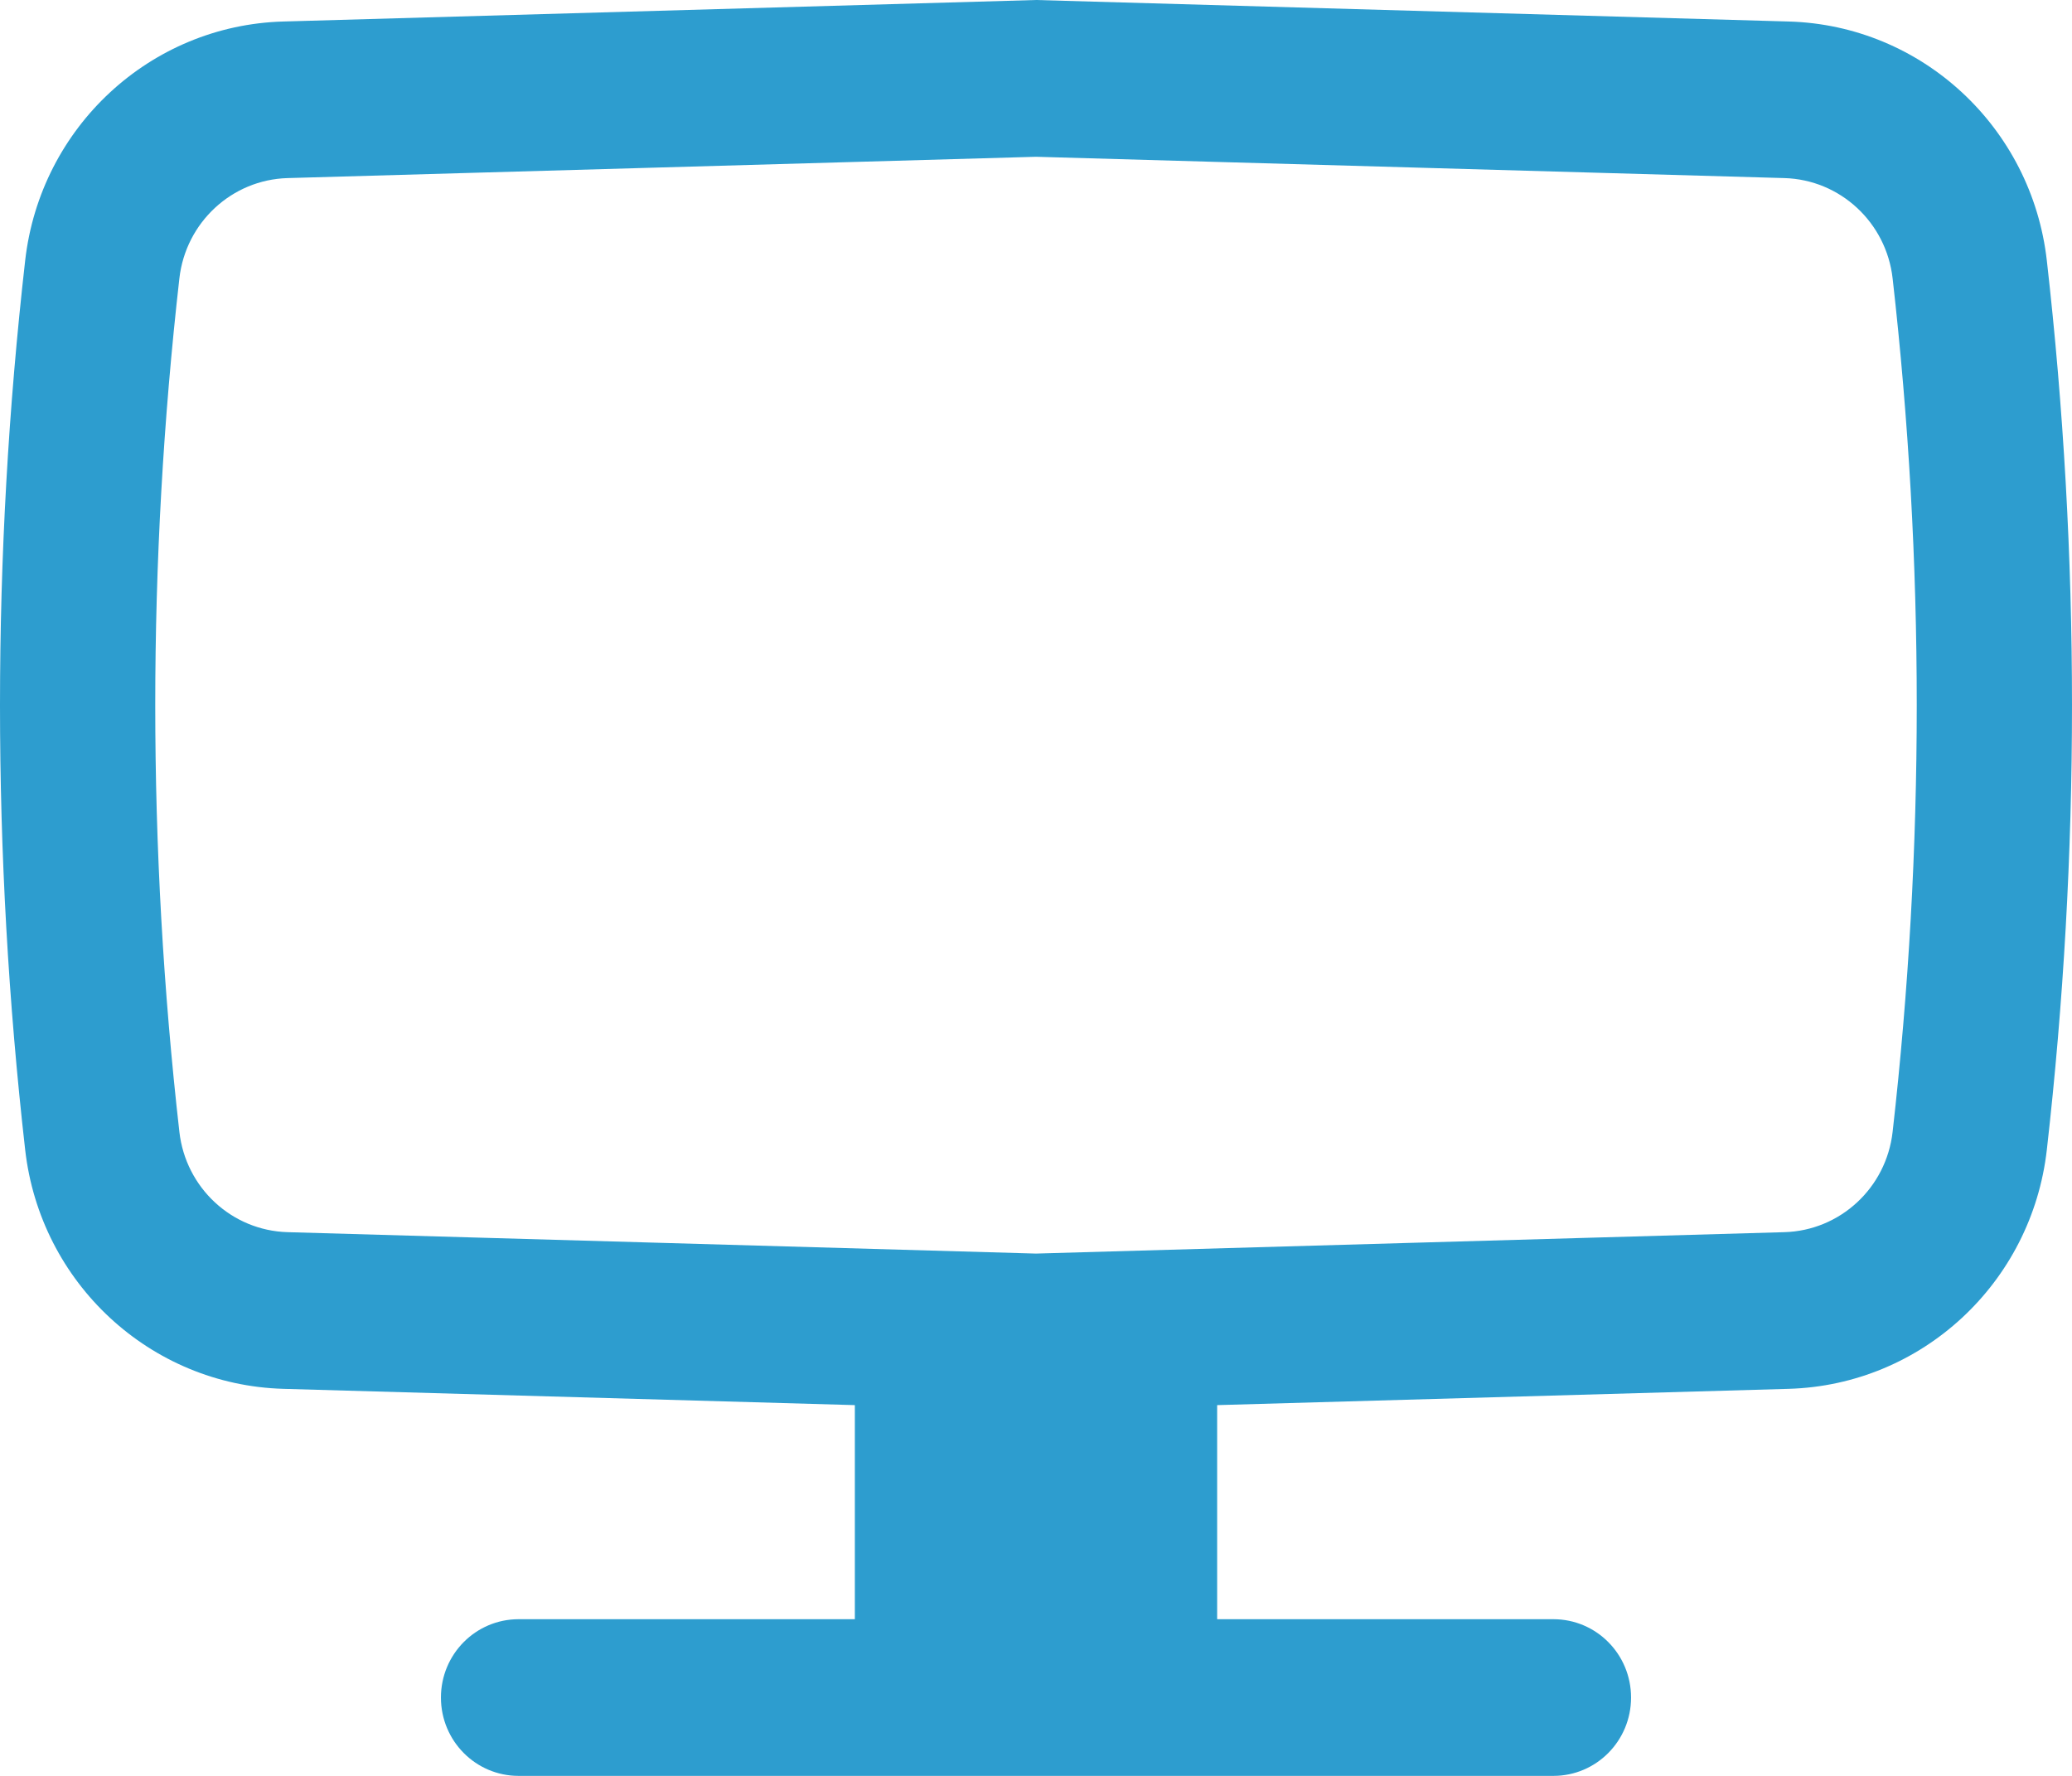 <svg width="21" height="18" viewBox="0 0 21 18" fill="none" xmlns="http://www.w3.org/2000/svg">
<path fill-rule="evenodd" clip-rule="evenodd" d="M10.5 0L18.129 0.218C19.477 0.256 20.592 1.289 20.745 2.642C21.085 5.636 21.085 8.659 20.745 11.653C20.592 13.005 19.477 14.038 18.129 14.077L12.336 14.242V16.412H15.744C16.179 16.412 16.531 16.767 16.531 17.206C16.531 17.645 16.179 18 15.744 18H5.256C4.821 18 4.469 17.645 4.469 17.206C4.469 16.767 4.821 16.412 5.256 16.412H8.664V14.242L2.871 14.077C1.523 14.038 0.408 13.005 0.255 11.653C-0.085 8.659 -0.085 5.636 0.255 2.642C0.408 1.289 1.523 0.256 2.871 0.218L10.5 0ZM10.5 1.589L2.915 1.805C2.35 1.821 1.882 2.255 1.818 2.822C1.492 5.696 1.492 8.598 1.818 11.472C1.882 12.04 2.35 12.473 2.915 12.489L10.5 12.706L18.085 12.489C18.65 12.473 19.118 12.04 19.182 11.472C19.508 8.598 19.508 5.696 19.182 2.822C19.118 2.255 18.65 1.821 18.085 1.805L10.5 1.589Z" fill="#2D9DCF"/>
</svg>
